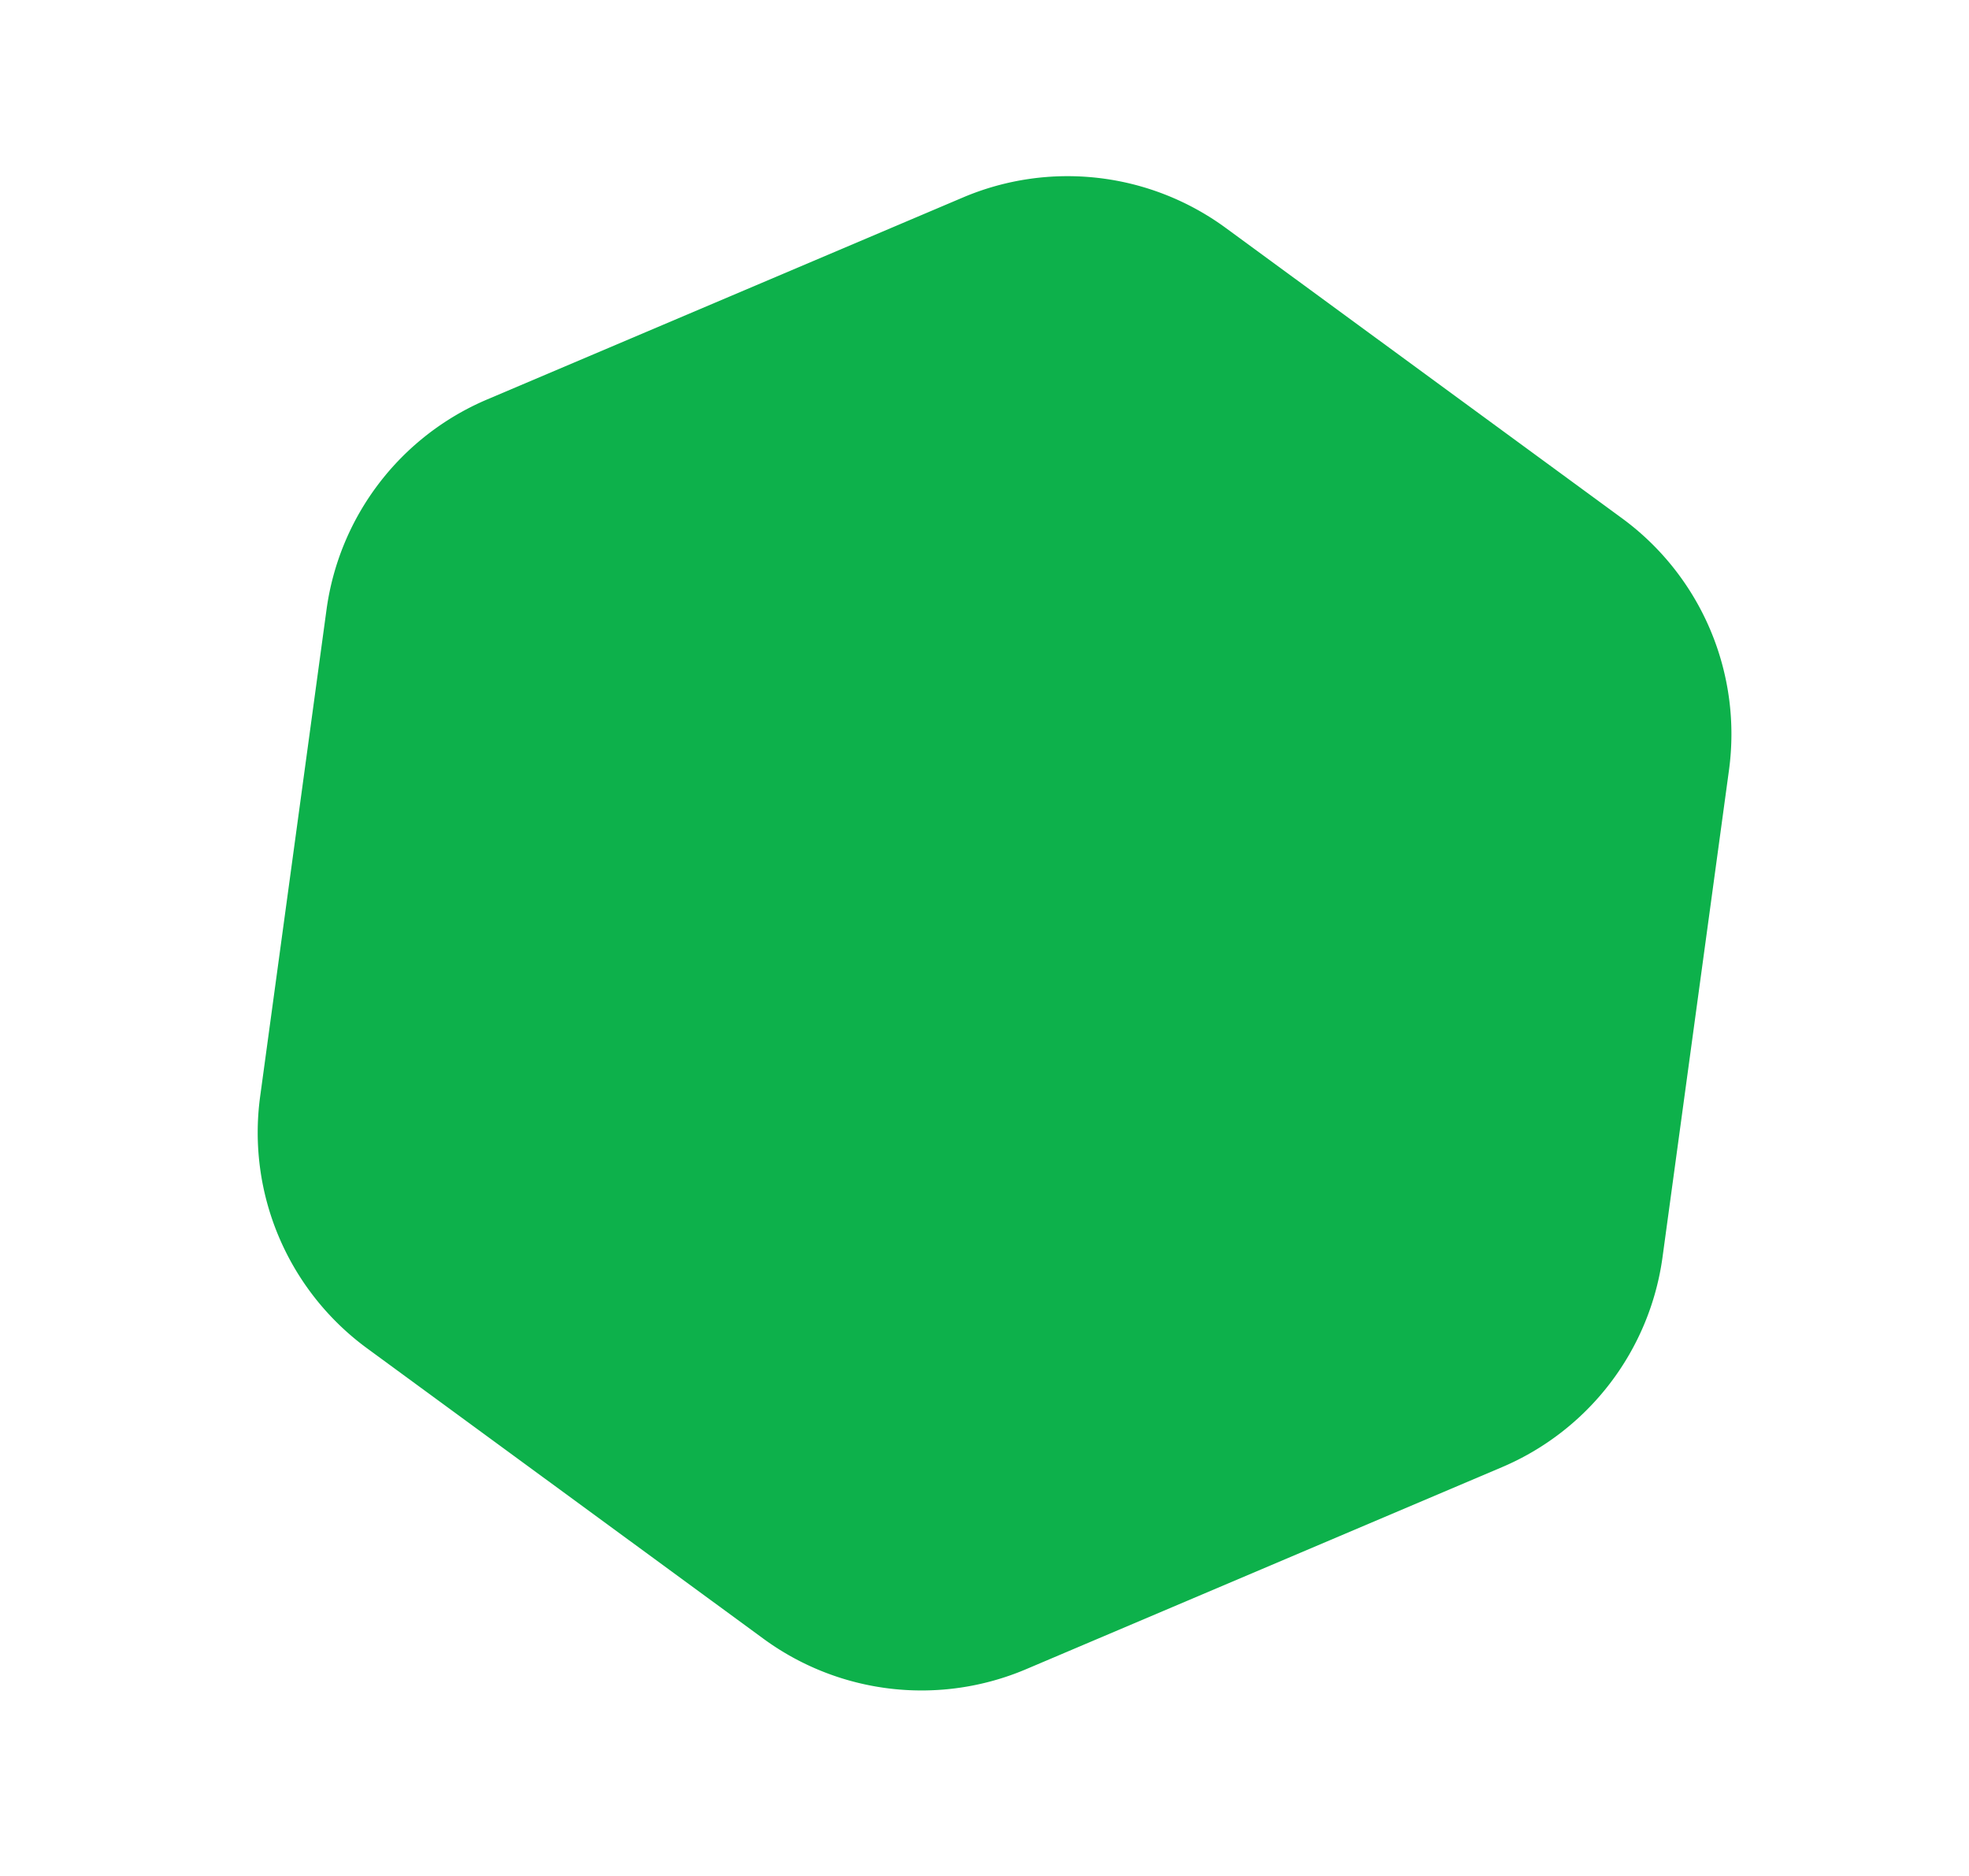 <svg xmlns="http://www.w3.org/2000/svg" width="109.294" height="104.142" viewBox="0 0 109.294 104.142">
  <path id="Path_9" data-name="Path 9" d="M1113.6,24.117h-28.682a14.841,14.841,0,0,0-12.753,7.25l-13.943,23.421a14.841,14.841,0,0,0,0,15.183l13.943,23.421a14.841,14.841,0,0,0,12.753,7.25H1113.6a14.842,14.842,0,0,0,12.753-7.25L1140.3,69.971a14.84,14.84,0,0,0,0-15.183l-13.943-23.421a14.842,14.842,0,0,0-12.753-7.25" transform="matrix(0.921, -0.391, 0.391, 0.921, -981.604, 424.167)" fill="#0db14b"/>
</svg>
